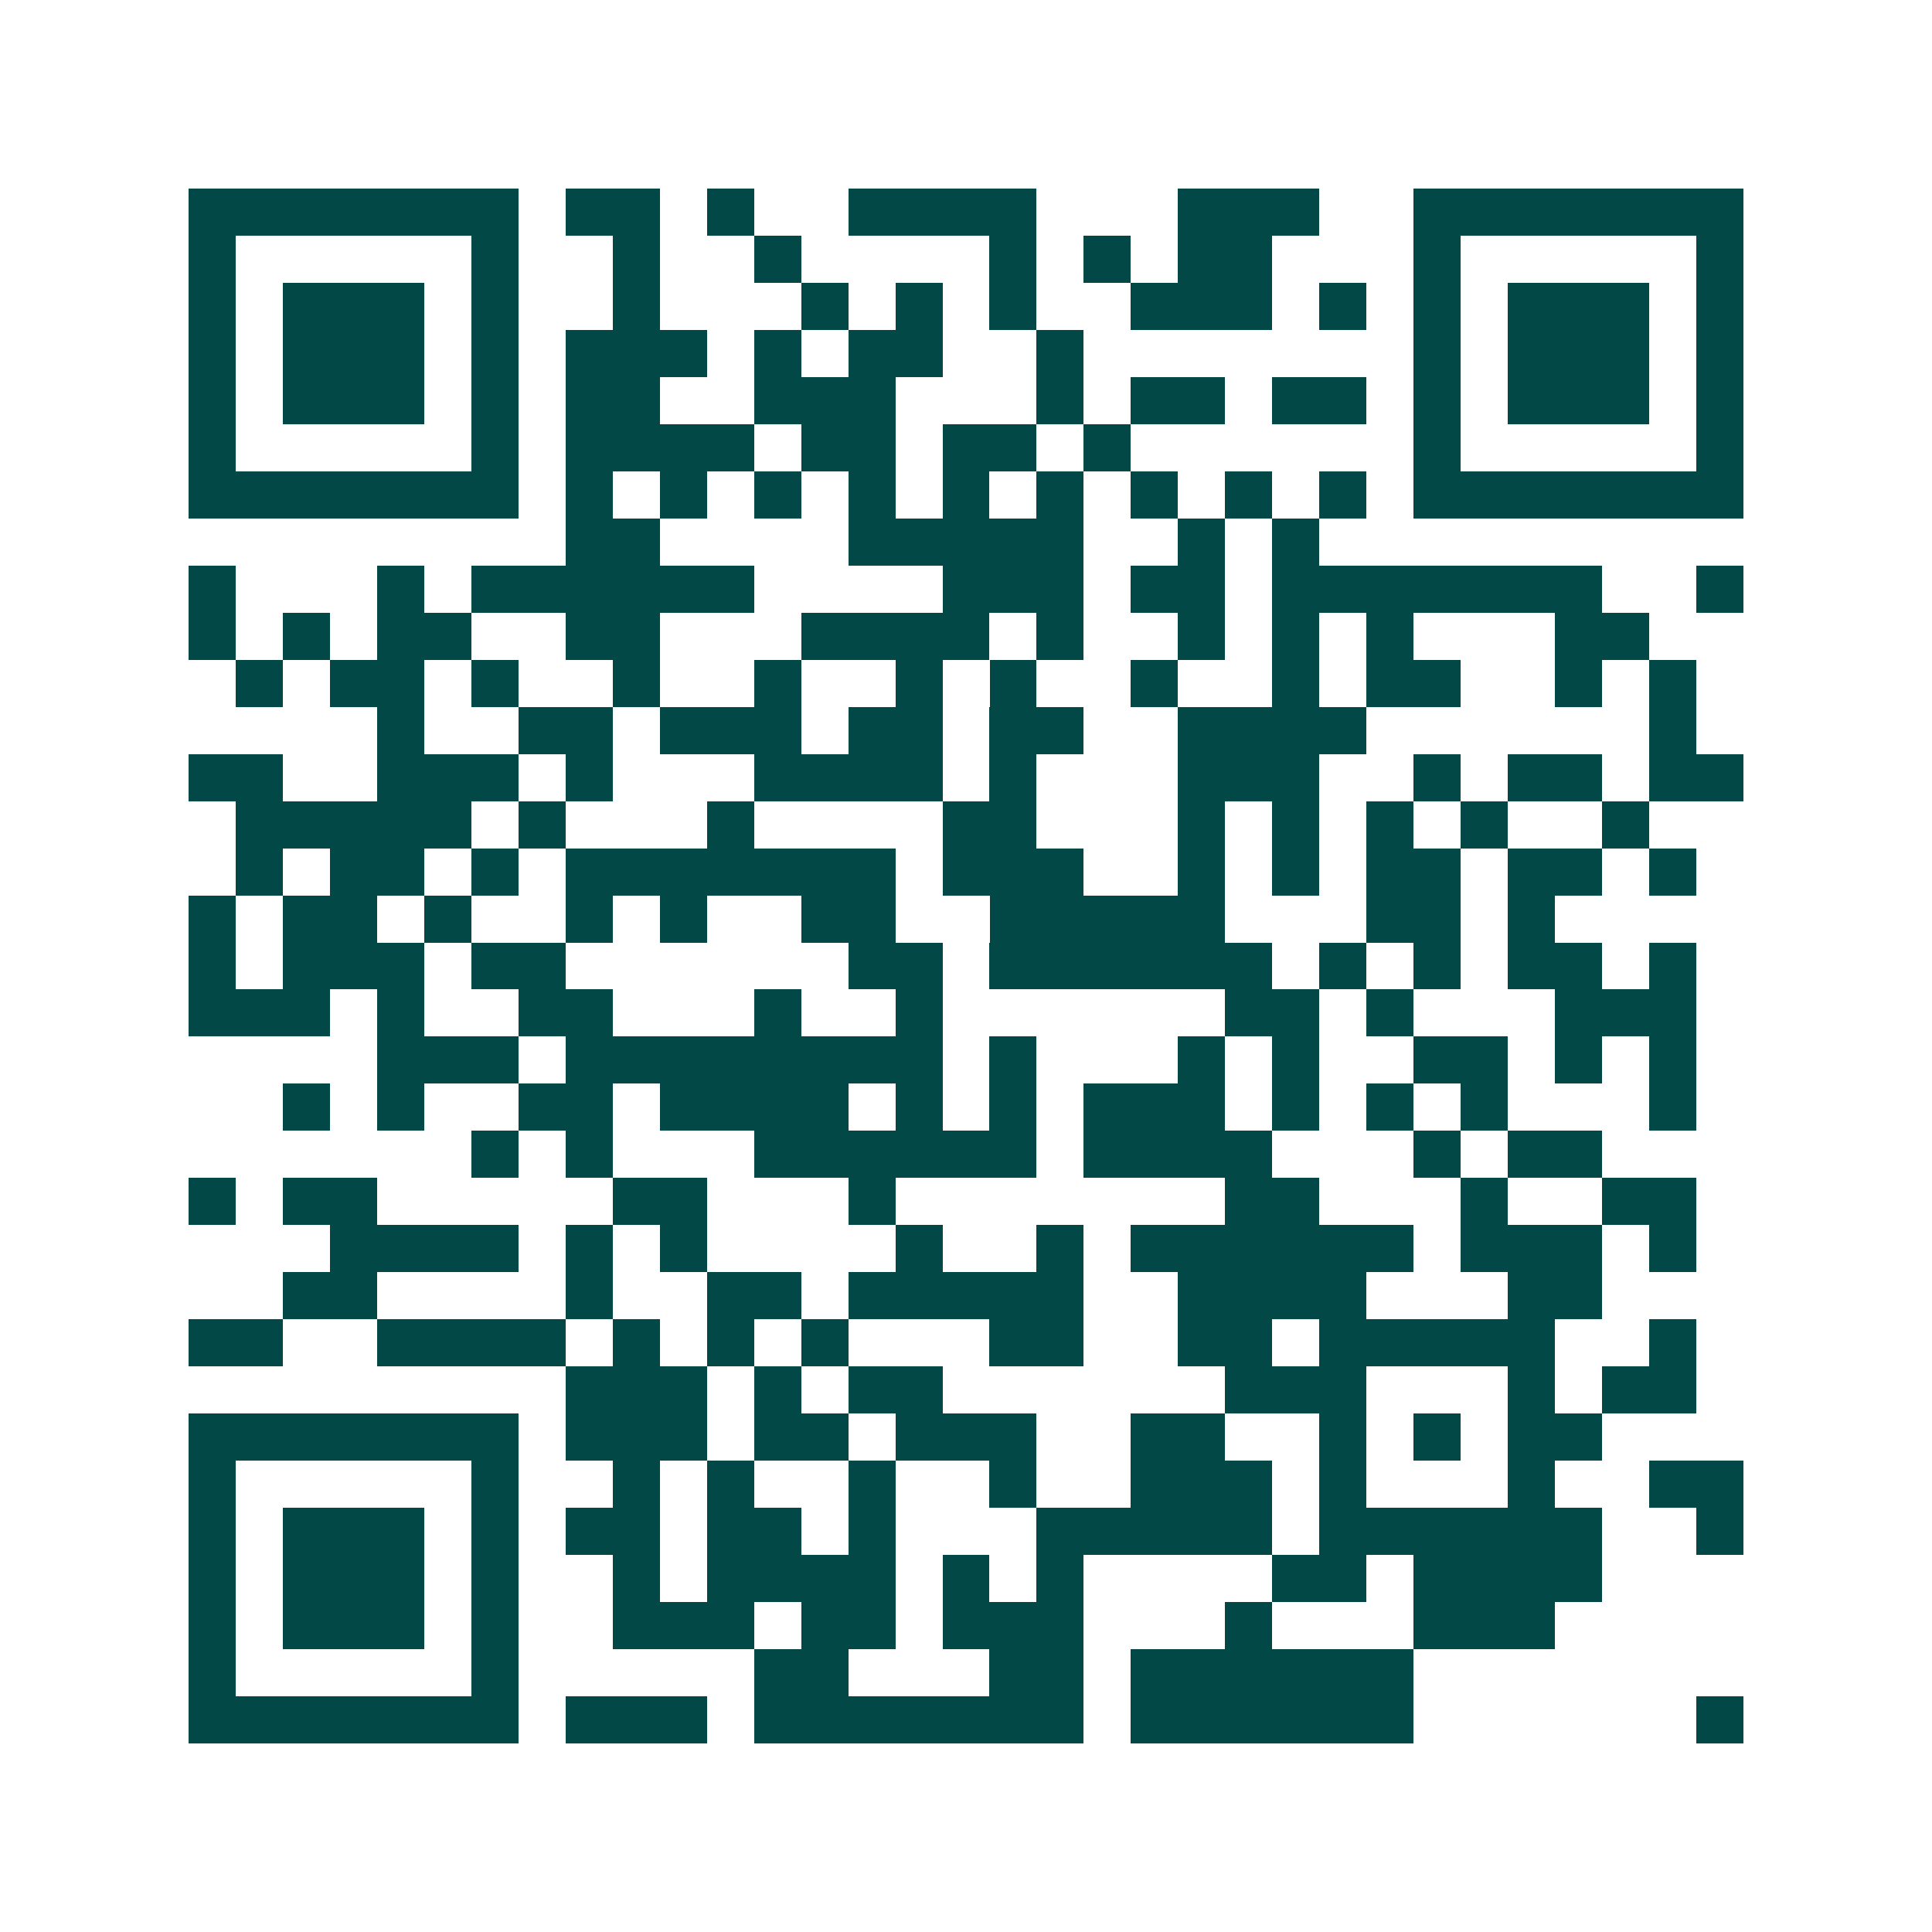 <svg xmlns="http://www.w3.org/2000/svg" width="200" height="200" viewBox="0 0 41 41" shape-rendering="crispEdges"><path fill="#ffffff" d="M0 0h41v41H0z"/><path stroke="#014847" d="M4 4.5h7m1 0h2m1 0h1m2 0h4m3 0h3m2 0h7M4 5.5h1m5 0h1m2 0h1m2 0h1m4 0h1m1 0h1m1 0h2m3 0h1m5 0h1M4 6.5h1m1 0h3m1 0h1m2 0h1m3 0h1m1 0h1m1 0h1m2 0h3m1 0h1m1 0h1m1 0h3m1 0h1M4 7.5h1m1 0h3m1 0h1m1 0h3m1 0h1m1 0h2m2 0h1m7 0h1m1 0h3m1 0h1M4 8.5h1m1 0h3m1 0h1m1 0h2m2 0h3m3 0h1m1 0h2m1 0h2m1 0h1m1 0h3m1 0h1M4 9.5h1m5 0h1m1 0h4m1 0h2m1 0h2m1 0h1m6 0h1m5 0h1M4 10.5h7m1 0h1m1 0h1m1 0h1m1 0h1m1 0h1m1 0h1m1 0h1m1 0h1m1 0h1m1 0h7M12 11.5h2m4 0h5m2 0h1m1 0h1M4 12.5h1m3 0h1m1 0h6m4 0h3m1 0h2m1 0h7m2 0h1M4 13.5h1m1 0h1m1 0h2m2 0h2m3 0h4m1 0h1m2 0h1m1 0h1m1 0h1m3 0h2M5 14.5h1m1 0h2m1 0h1m2 0h1m2 0h1m2 0h1m1 0h1m2 0h1m2 0h1m1 0h2m2 0h1m1 0h1M8 15.5h1m2 0h2m1 0h3m1 0h2m1 0h2m2 0h4m6 0h1M4 16.5h2m2 0h3m1 0h1m3 0h4m1 0h1m3 0h3m2 0h1m1 0h2m1 0h2M5 17.5h5m1 0h1m3 0h1m4 0h2m3 0h1m1 0h1m1 0h1m1 0h1m2 0h1M5 18.5h1m1 0h2m1 0h1m1 0h7m1 0h3m2 0h1m1 0h1m1 0h2m1 0h2m1 0h1M4 19.5h1m1 0h2m1 0h1m2 0h1m1 0h1m2 0h2m2 0h5m3 0h2m1 0h1M4 20.5h1m1 0h3m1 0h2m6 0h2m1 0h6m1 0h1m1 0h1m1 0h2m1 0h1M4 21.5h3m1 0h1m2 0h2m3 0h1m2 0h1m6 0h2m1 0h1m3 0h3M8 22.5h3m1 0h8m1 0h1m3 0h1m1 0h1m2 0h2m1 0h1m1 0h1M6 23.5h1m1 0h1m2 0h2m1 0h4m1 0h1m1 0h1m1 0h3m1 0h1m1 0h1m1 0h1m3 0h1M10 24.5h1m1 0h1m3 0h6m1 0h4m3 0h1m1 0h2M4 25.5h1m1 0h2m5 0h2m3 0h1m7 0h2m3 0h1m2 0h2M7 26.5h4m1 0h1m1 0h1m4 0h1m2 0h1m1 0h6m1 0h3m1 0h1M6 27.5h2m4 0h1m2 0h2m1 0h5m2 0h4m3 0h2M4 28.5h2m2 0h4m1 0h1m1 0h1m1 0h1m3 0h2m2 0h2m1 0h5m2 0h1M12 29.5h3m1 0h1m1 0h2m6 0h3m3 0h1m1 0h2M4 30.5h7m1 0h3m1 0h2m1 0h3m2 0h2m2 0h1m1 0h1m1 0h2M4 31.5h1m5 0h1m2 0h1m1 0h1m2 0h1m2 0h1m2 0h3m1 0h1m3 0h1m2 0h2M4 32.5h1m1 0h3m1 0h1m1 0h2m1 0h2m1 0h1m3 0h5m1 0h6m2 0h1M4 33.5h1m1 0h3m1 0h1m2 0h1m1 0h4m1 0h1m1 0h1m4 0h2m1 0h4M4 34.5h1m1 0h3m1 0h1m2 0h3m1 0h2m1 0h3m3 0h1m3 0h3M4 35.5h1m5 0h1m5 0h2m3 0h2m1 0h6M4 36.5h7m1 0h3m1 0h7m1 0h6m6 0h1"/></svg>
